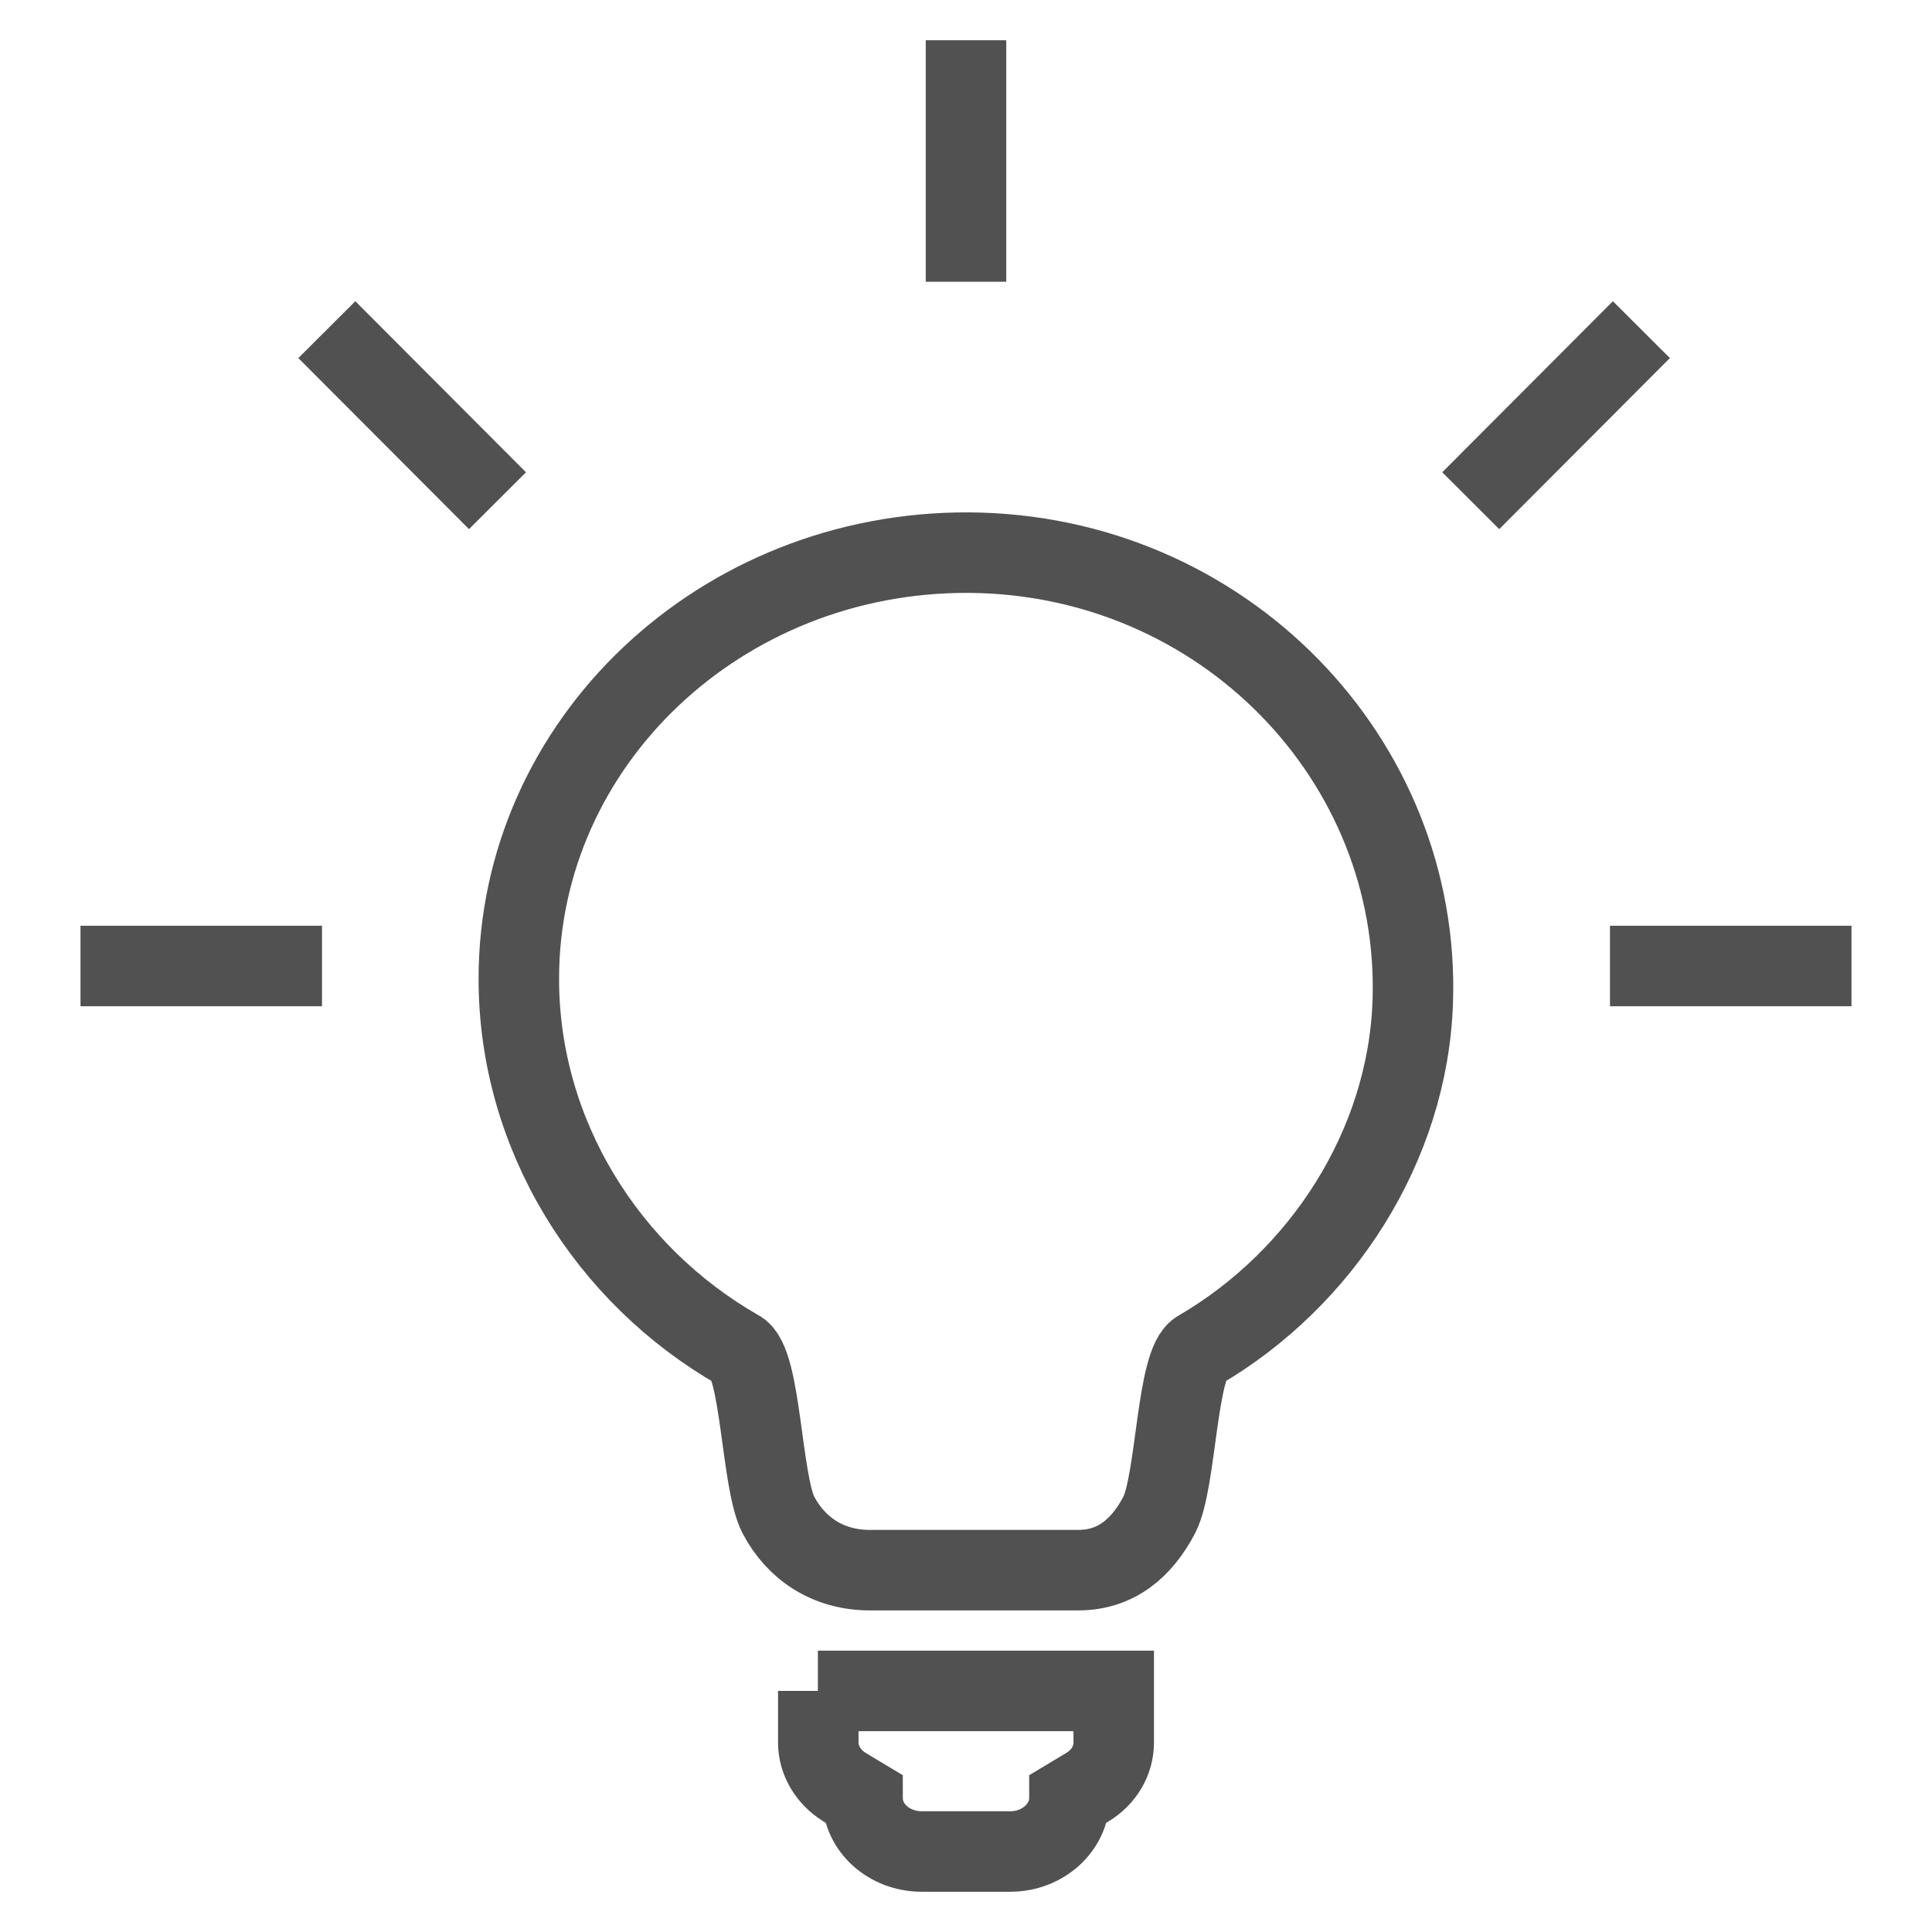<?xml version="1.0" encoding="UTF-8"?> <svg xmlns="http://www.w3.org/2000/svg" id="step-ahead" viewBox="0 0 48 48"><defs><style> .cls-1 { fill: none; stroke: #515151; stroke-miterlimit: 10; stroke-width: 2px; } </style></defs><path class="cls-1" d="M35.1,24.88c-.12,3.6-2.27,6.89-5.3,8.66-.57.27-.57,3.28-1,4.1s-1.07,1.37-2.01,1.37h-5.18c-1.05,0-1.84-.55-2.27-1.37s-.43-3.83-1-4.1c-3.25-1.86-5.45-5.34-5.45-9.22,0-5.87,5.01-10.62,11.18-10.59,6.31.04,11.23,5.14,11.03,11.15Z"></path><line class="cls-1" x1="24" y1="7" x2="24" y2="1"></line><line class="cls-1" x1="40" y1="24" x2="46" y2="24"></line><line class="cls-1" x1="36.54" y1="12.44" x2="40.78" y2="8.19"></line><line class="cls-1" x1="12.36" y1="12.44" x2="8.12" y2="8.19"></line><path class="cls-1" d="M20.33,42.01v1.28c0,.45.25.86.65,1.11l.45.27h0c0,.74.66,1.33,1.47,1.33h2.2c.81,0,1.47-.6,1.47-1.33h0s.45-.27.45-.27c.41-.25.65-.66.65-1.11v-1.28h-7.35Z"></path><line class="cls-1" x1="2" y1="24" x2="8" y2="24"></line></svg> 